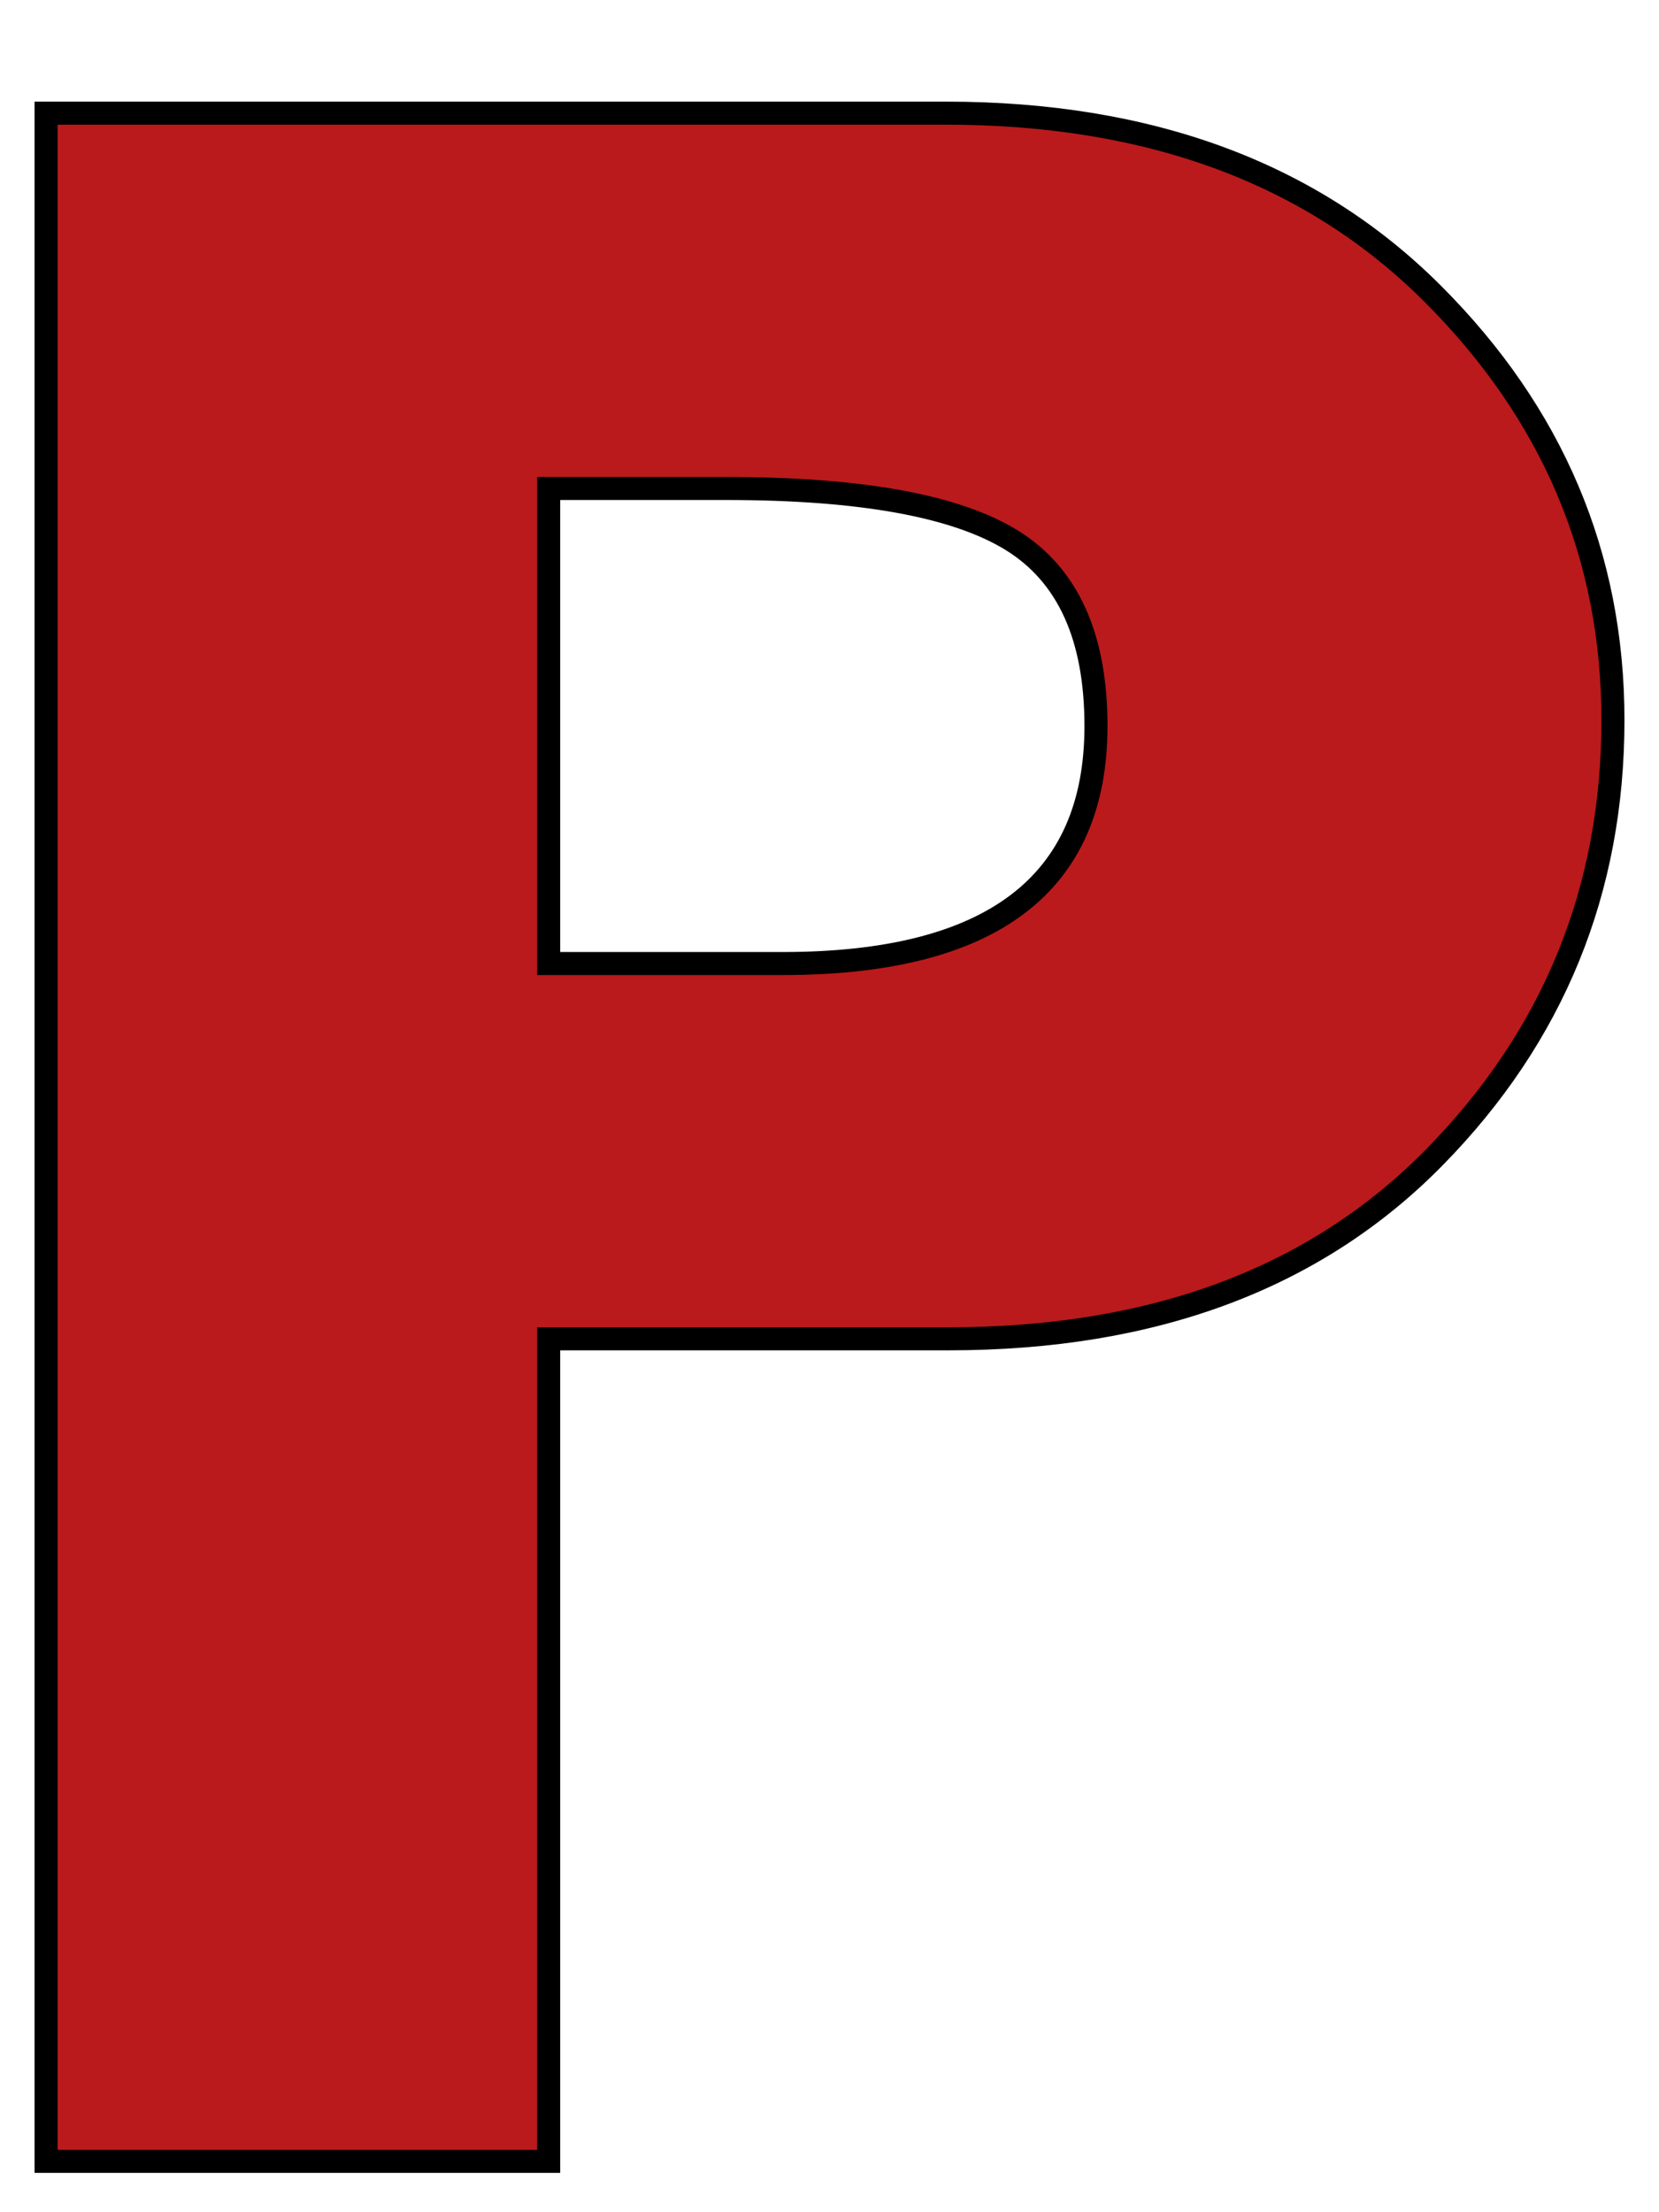 <?xml version="1.0" encoding="UTF-8"?> <svg xmlns="http://www.w3.org/2000/svg" width="72" height="96" viewBox="0 0 72 96" fill="none"> <path d="M23.812 21.198V41.813H33.964C43.031 41.813 47.565 38.376 47.565 31.505C47.565 27.646 46.353 24.965 43.93 23.457C41.507 21.952 37.369 21.198 31.521 21.198H23.812H23.812H23.812ZM2.001 4.91H41.048C49.906 4.91 56.947 7.52 62.169 12.738C67.391 17.953 70.001 24.125 70.001 31.251C70.001 38.631 67.423 44.952 62.263 50.209C57.103 55.469 50.074 58.098 41.173 58.098H23.812V93.794H2V4.91L2.001 4.91L2.001 4.91Z" fill="#BA1A1B" stroke="black"></path> </svg> 